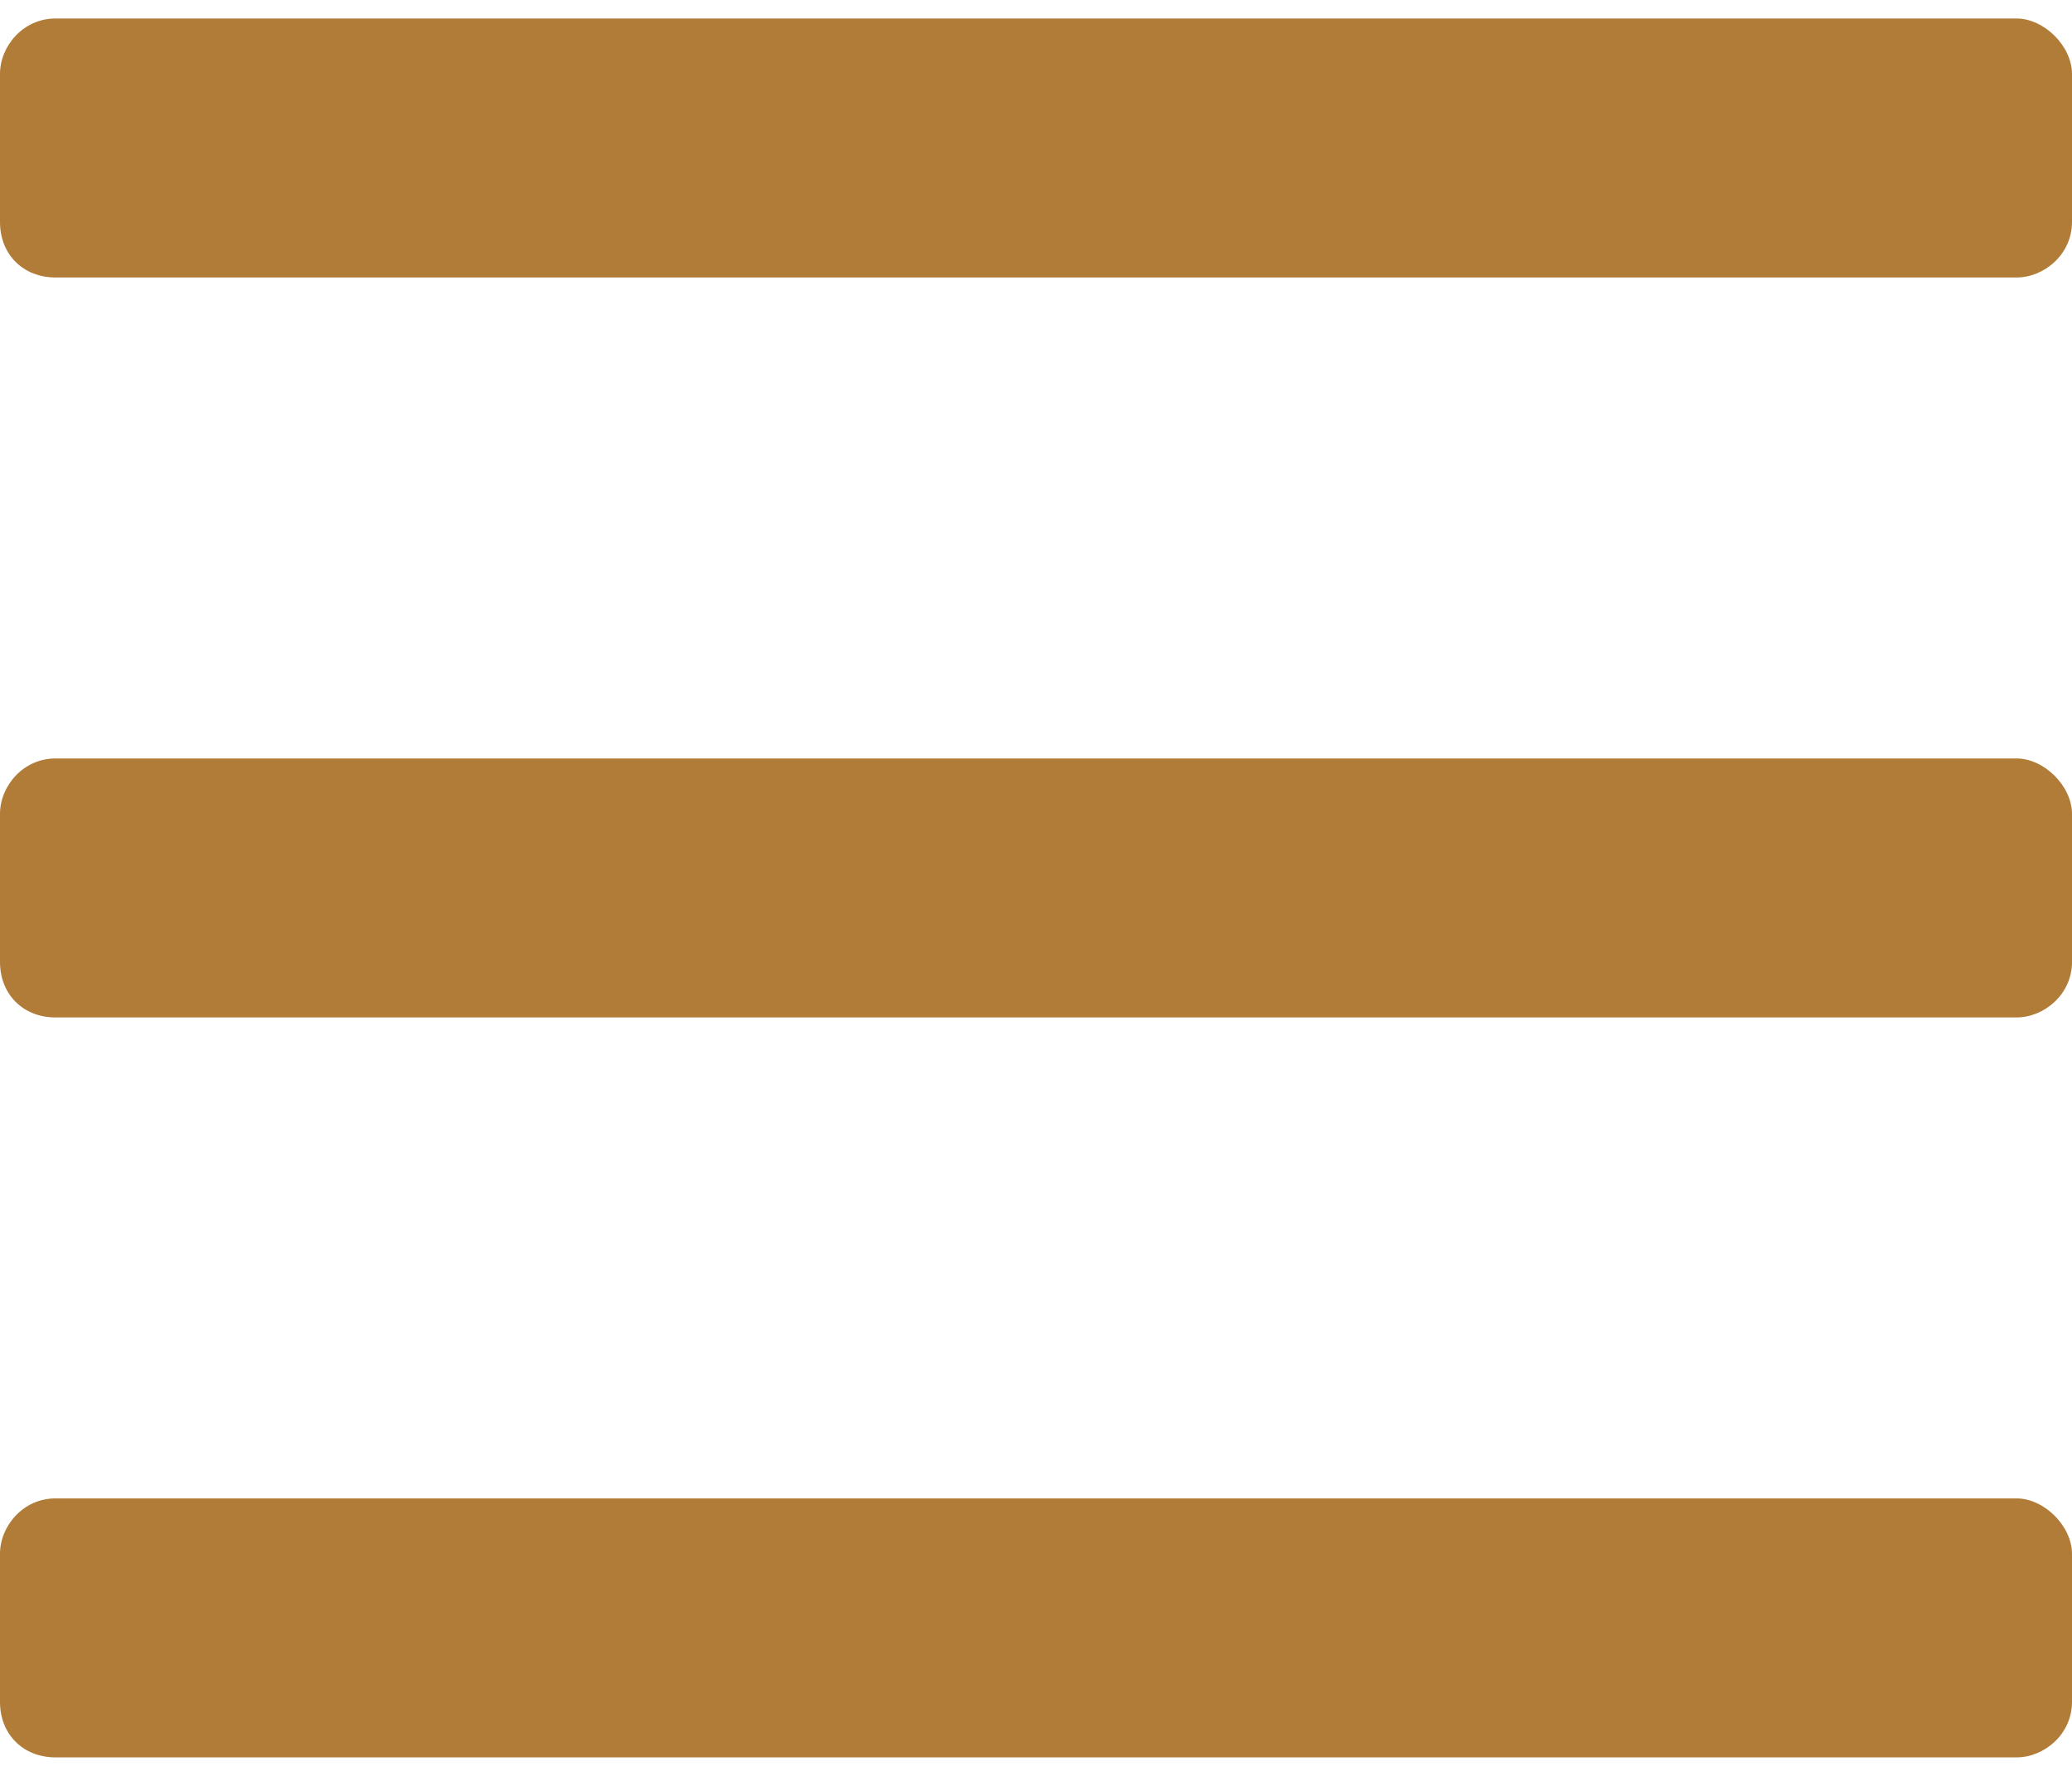 <svg xmlns="http://www.w3.org/2000/svg" width="14" height="12" viewBox="0 0 14 12" fill="none"><path d="M13.625 1.875C13.812 1.875 14 1.719 14 1.5V0.5C14 0.312 13.812 0.125 13.625 0.125H0.375C0.156 0.125 0 0.312 0 0.5V1.5C0 1.719 0.156 1.875 0.375 1.875H13.625ZM13.625 6.875C13.812 6.875 14 6.719 14 6.5V5.5C14 5.312 13.812 5.125 13.625 5.125H0.375C0.156 5.125 0 5.312 0 5.5V6.5C0 6.719 0.156 6.875 0.375 6.875H13.625ZM13.625 11.875C13.812 11.875 14 11.719 14 11.5V10.5C14 10.312 13.812 10.125 13.625 10.125H0.375C0.156 10.125 0 10.312 0 10.5V11.5C0 11.719 0.156 11.875 0.375 11.875H13.625Z" fill="#B07C38"></path></svg>
